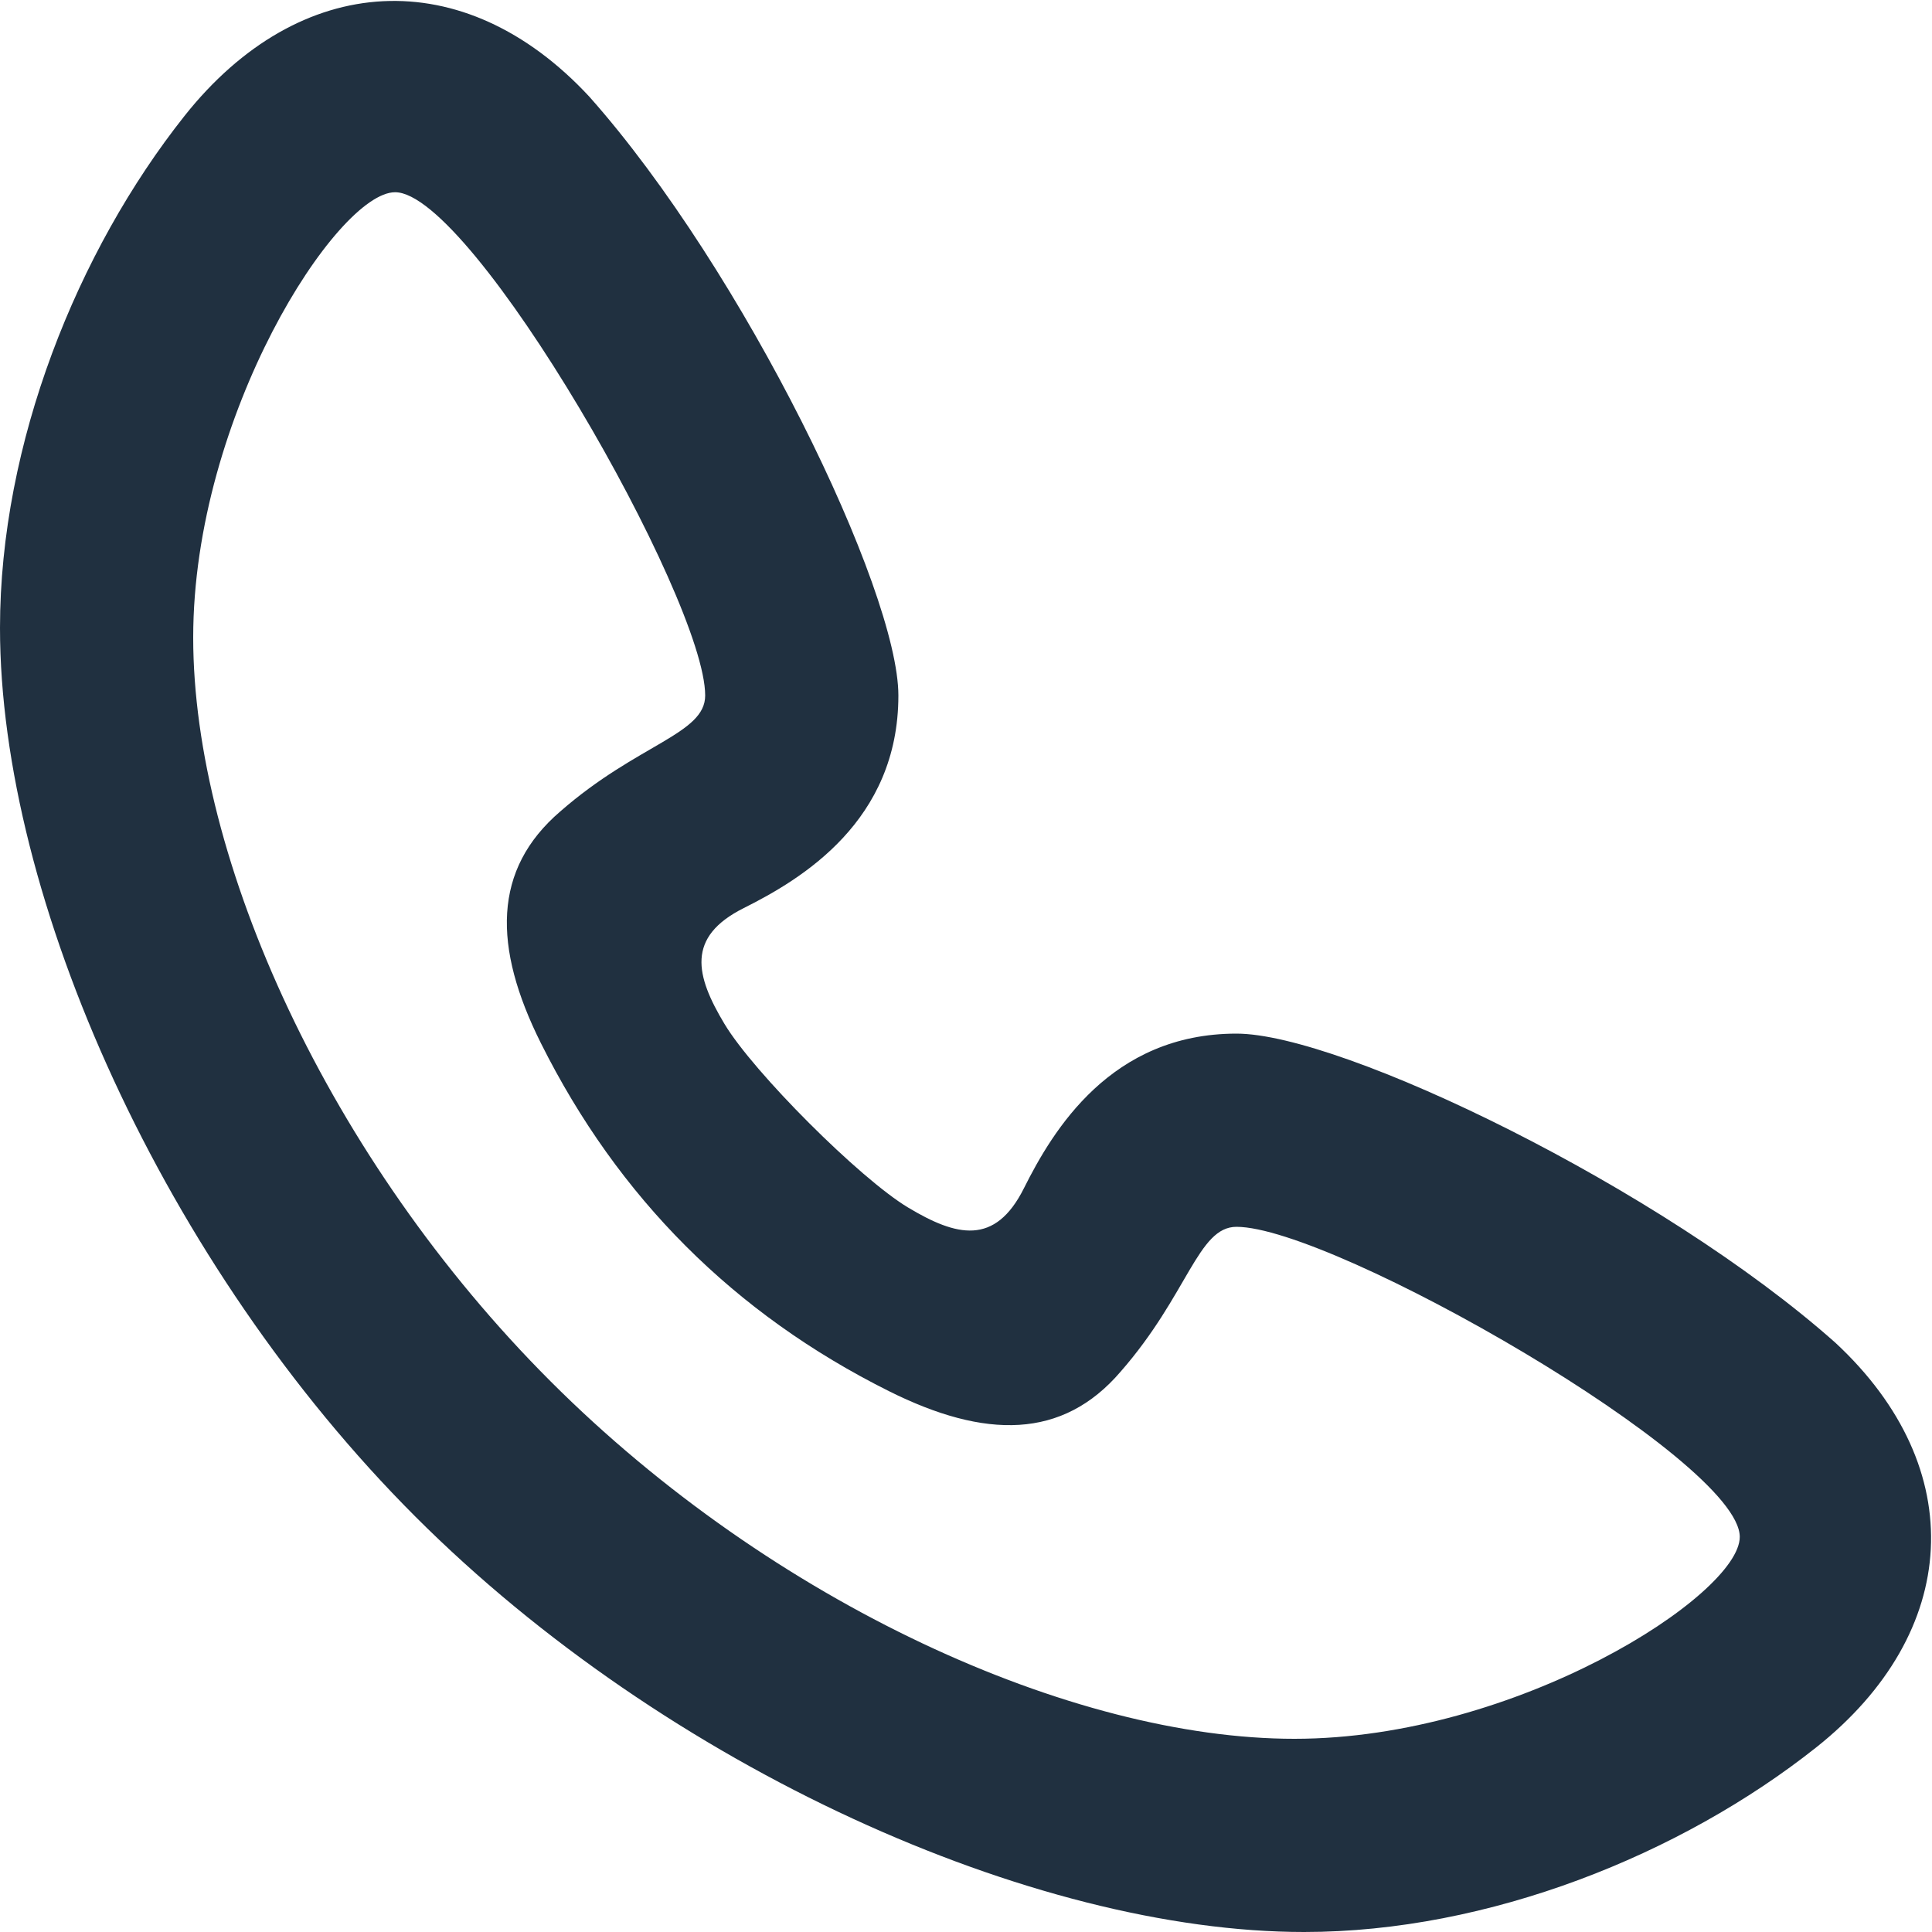 <svg xmlns="http://www.w3.org/2000/svg" fill="#203040" viewBox="0 0 20 20"><path d="M4.3 15.7c-2.6,-2.6 -4.3,-6.4 -4.3,-9.2 0,-1.91 0.8,-3.9 1.91,-5.3 1.19,-1.5 2.89,-1.6 4.19,-0.2 1.6,1.8 3.2,5.11 3.2,6.2 0,1.3 -1,1.9 -1.6,2.2 -0.6,0.3 -0.5,0.7 -0.2,1.2 0.3,0.5 1.4,1.6 1.9,1.9 0.5,0.3 0.9,0.4 1.2,-0.2 0.3,-0.6 0.9,-1.6 2.2,-1.6 1.09,0 4.4,1.6 6.2,3.2 1.4,1.3 1.3,3 -0.2,4.19 -1.4,1.11 -3.39,1.91 -5.3,1.91 -2.8,0 -6.6,-1.7 -9.2,-4.3zm2.8 -2.8c-0.6,-0.6 -1.1,-1.3 -1.5,-2.1 -0.5,-1 -0.5,-1.8 0.2,-2.4 0.8,-0.7 1.5,-0.8 1.5,-1.2 0,-1 -2.41,-5.21 -3.21,-5.21 -0.6,0 -2.09,2.31 -2.09,4.61 0,2.3 1.4,5.4 3.7,7.7 2.3,2.3 5.4,3.7 7.7,3.7 2.3,0 4.61,-1.49 4.61,-2.09 0,-0.8 -4.21,-3.21 -5.21,-3.21 -0.4,0 -0.5,0.7 -1.2,1.5 -0.6,0.7 -1.4,0.7 -2.4,0.2 -0.8,-0.4 -1.5,-0.9 -2.1,-1.5z"/></svg>
